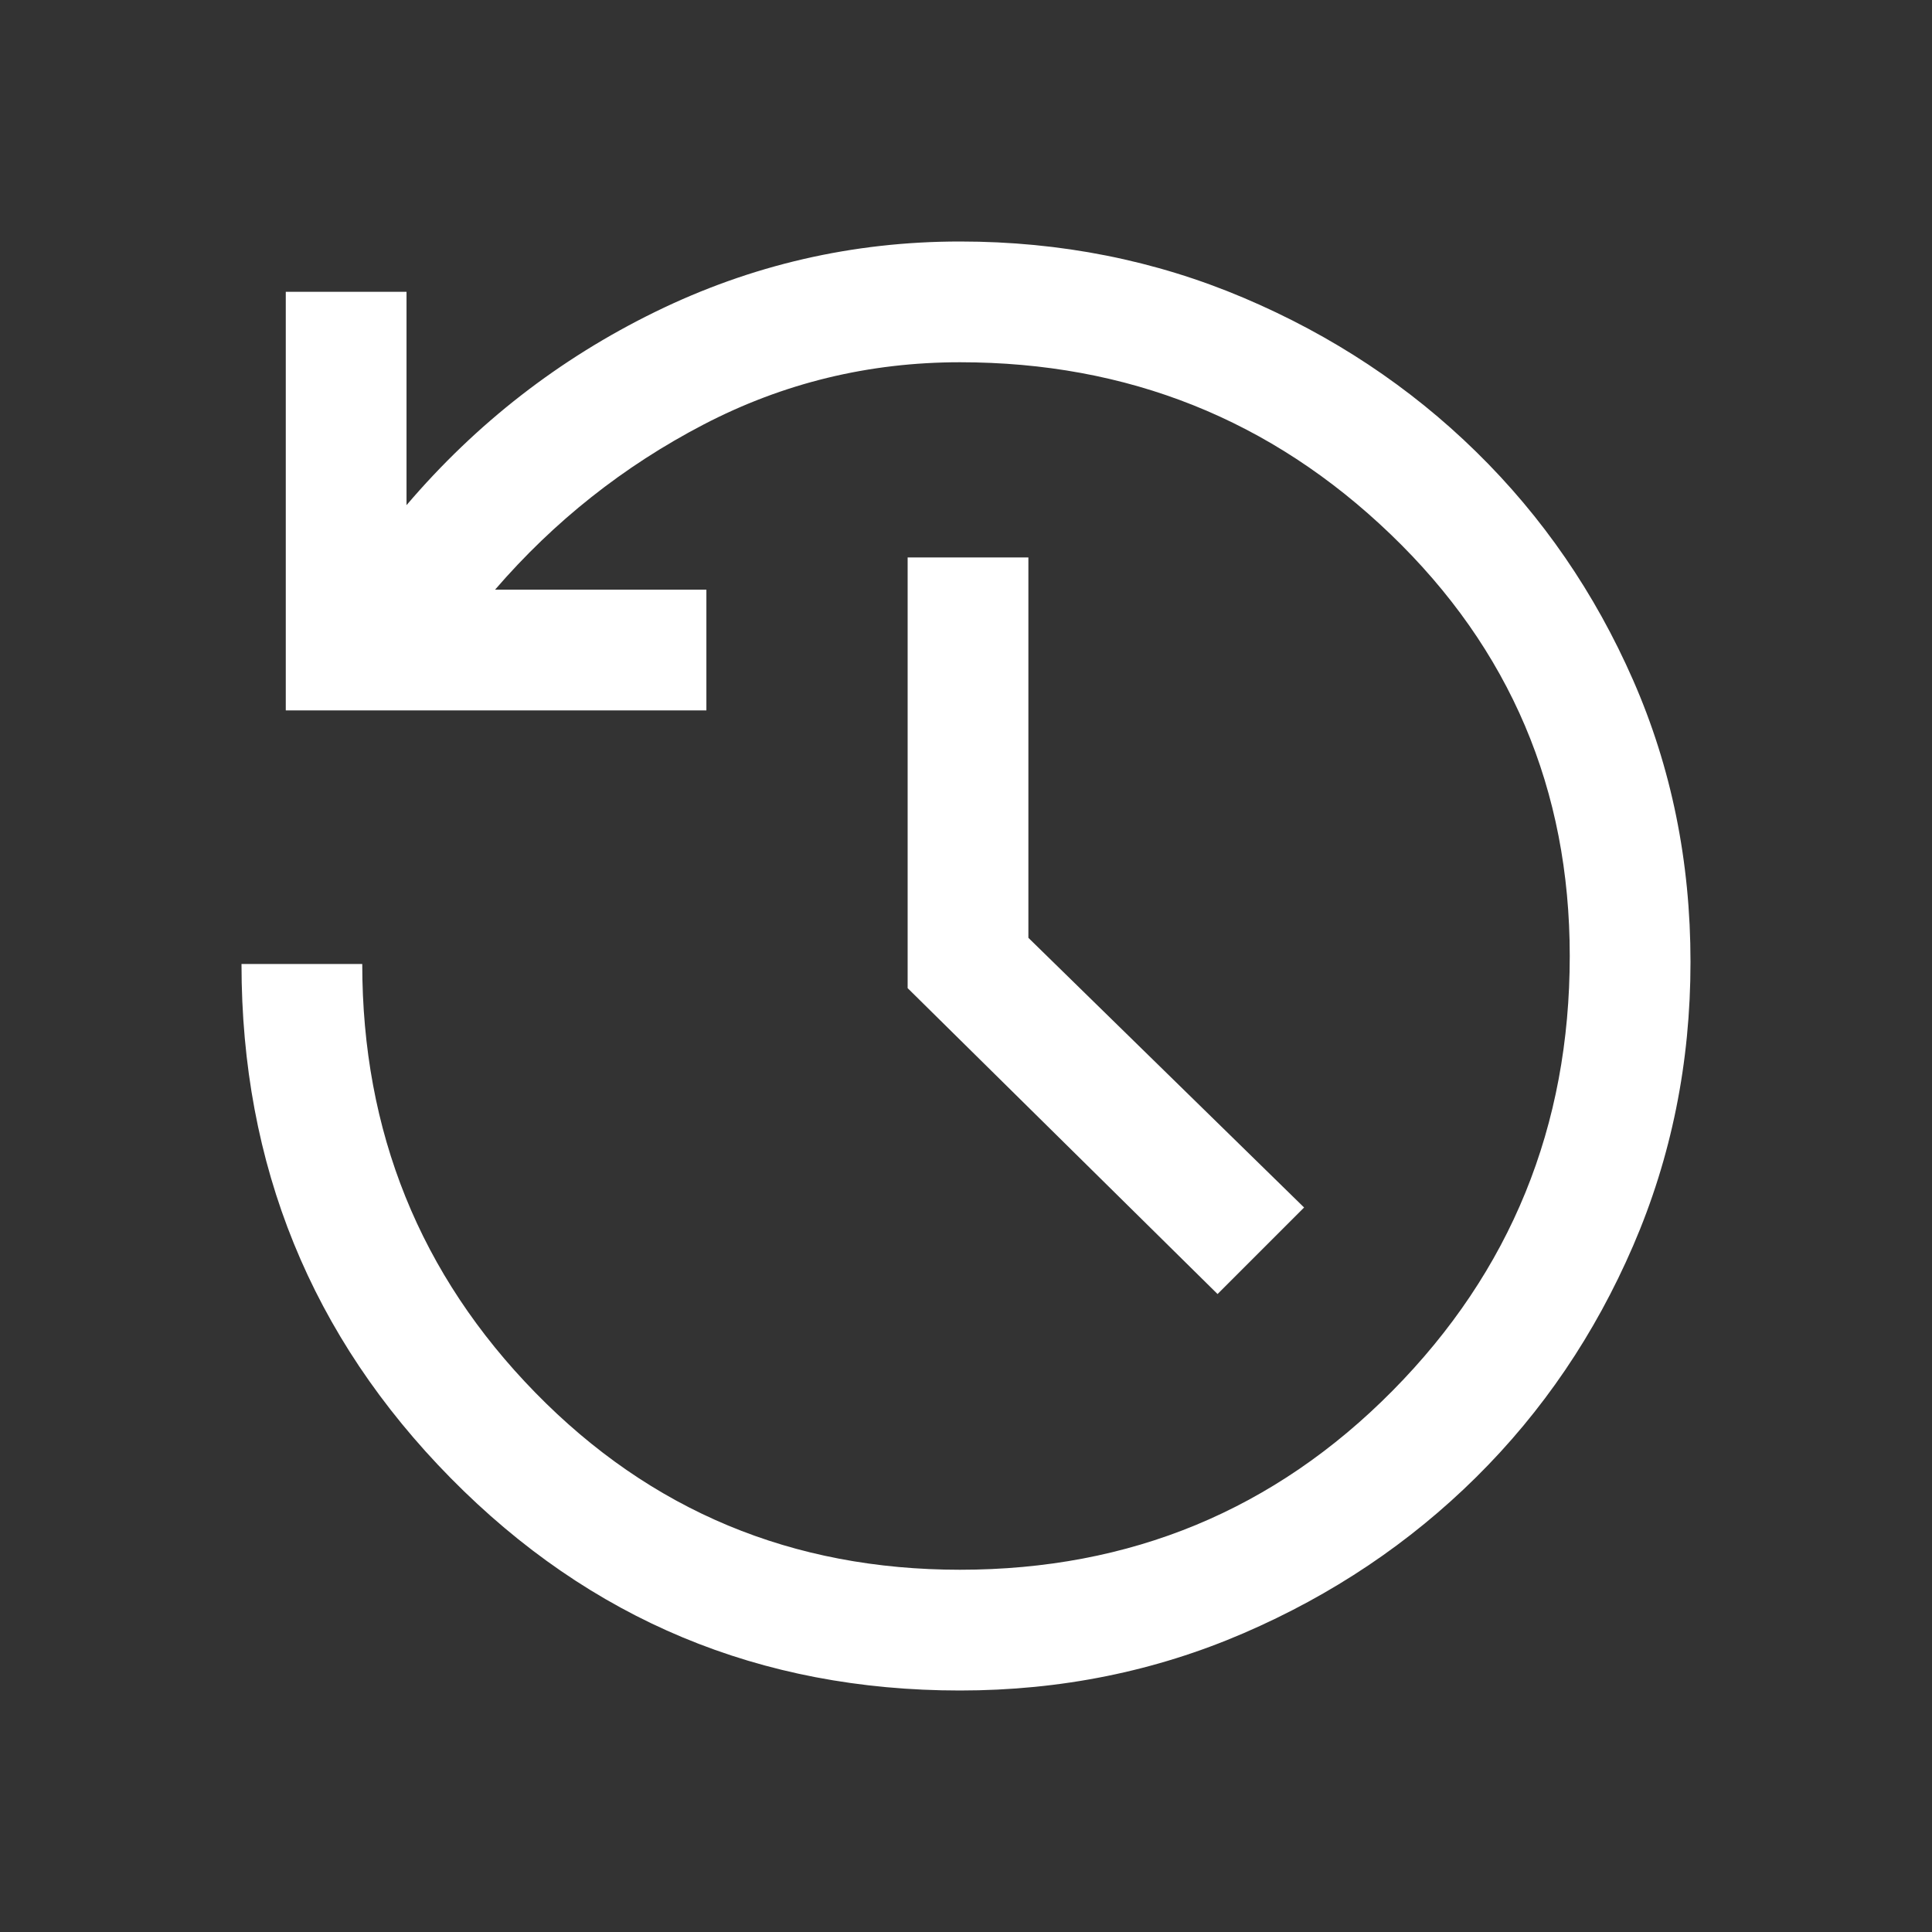 <svg xmlns="http://www.w3.org/2000/svg" height="50" viewBox="0 -960 960 960" width="50" fill="#ffffff"><rect x="0" y="-960" width="960" height="960" fill="#333333" stroke="none"/><path d="M477-120q-149 0-253-105.5T120-481h60q0 125 86 213t211 88q127 0 215-89t88-216q0-124-89-209.5T477-780q-68 0-127.5 31T246-667h105v60H142v-208h60v106q52-61 123.5-96T477-840q75 0 141 28t115.5 76.5Q783-687 811.5-622T840-482q0 75-28.5 141t-78 115Q684-177 618-148.5T477-120Zm128-197L451-469v-214h60v189l137 134-43 43Z"/></svg>
